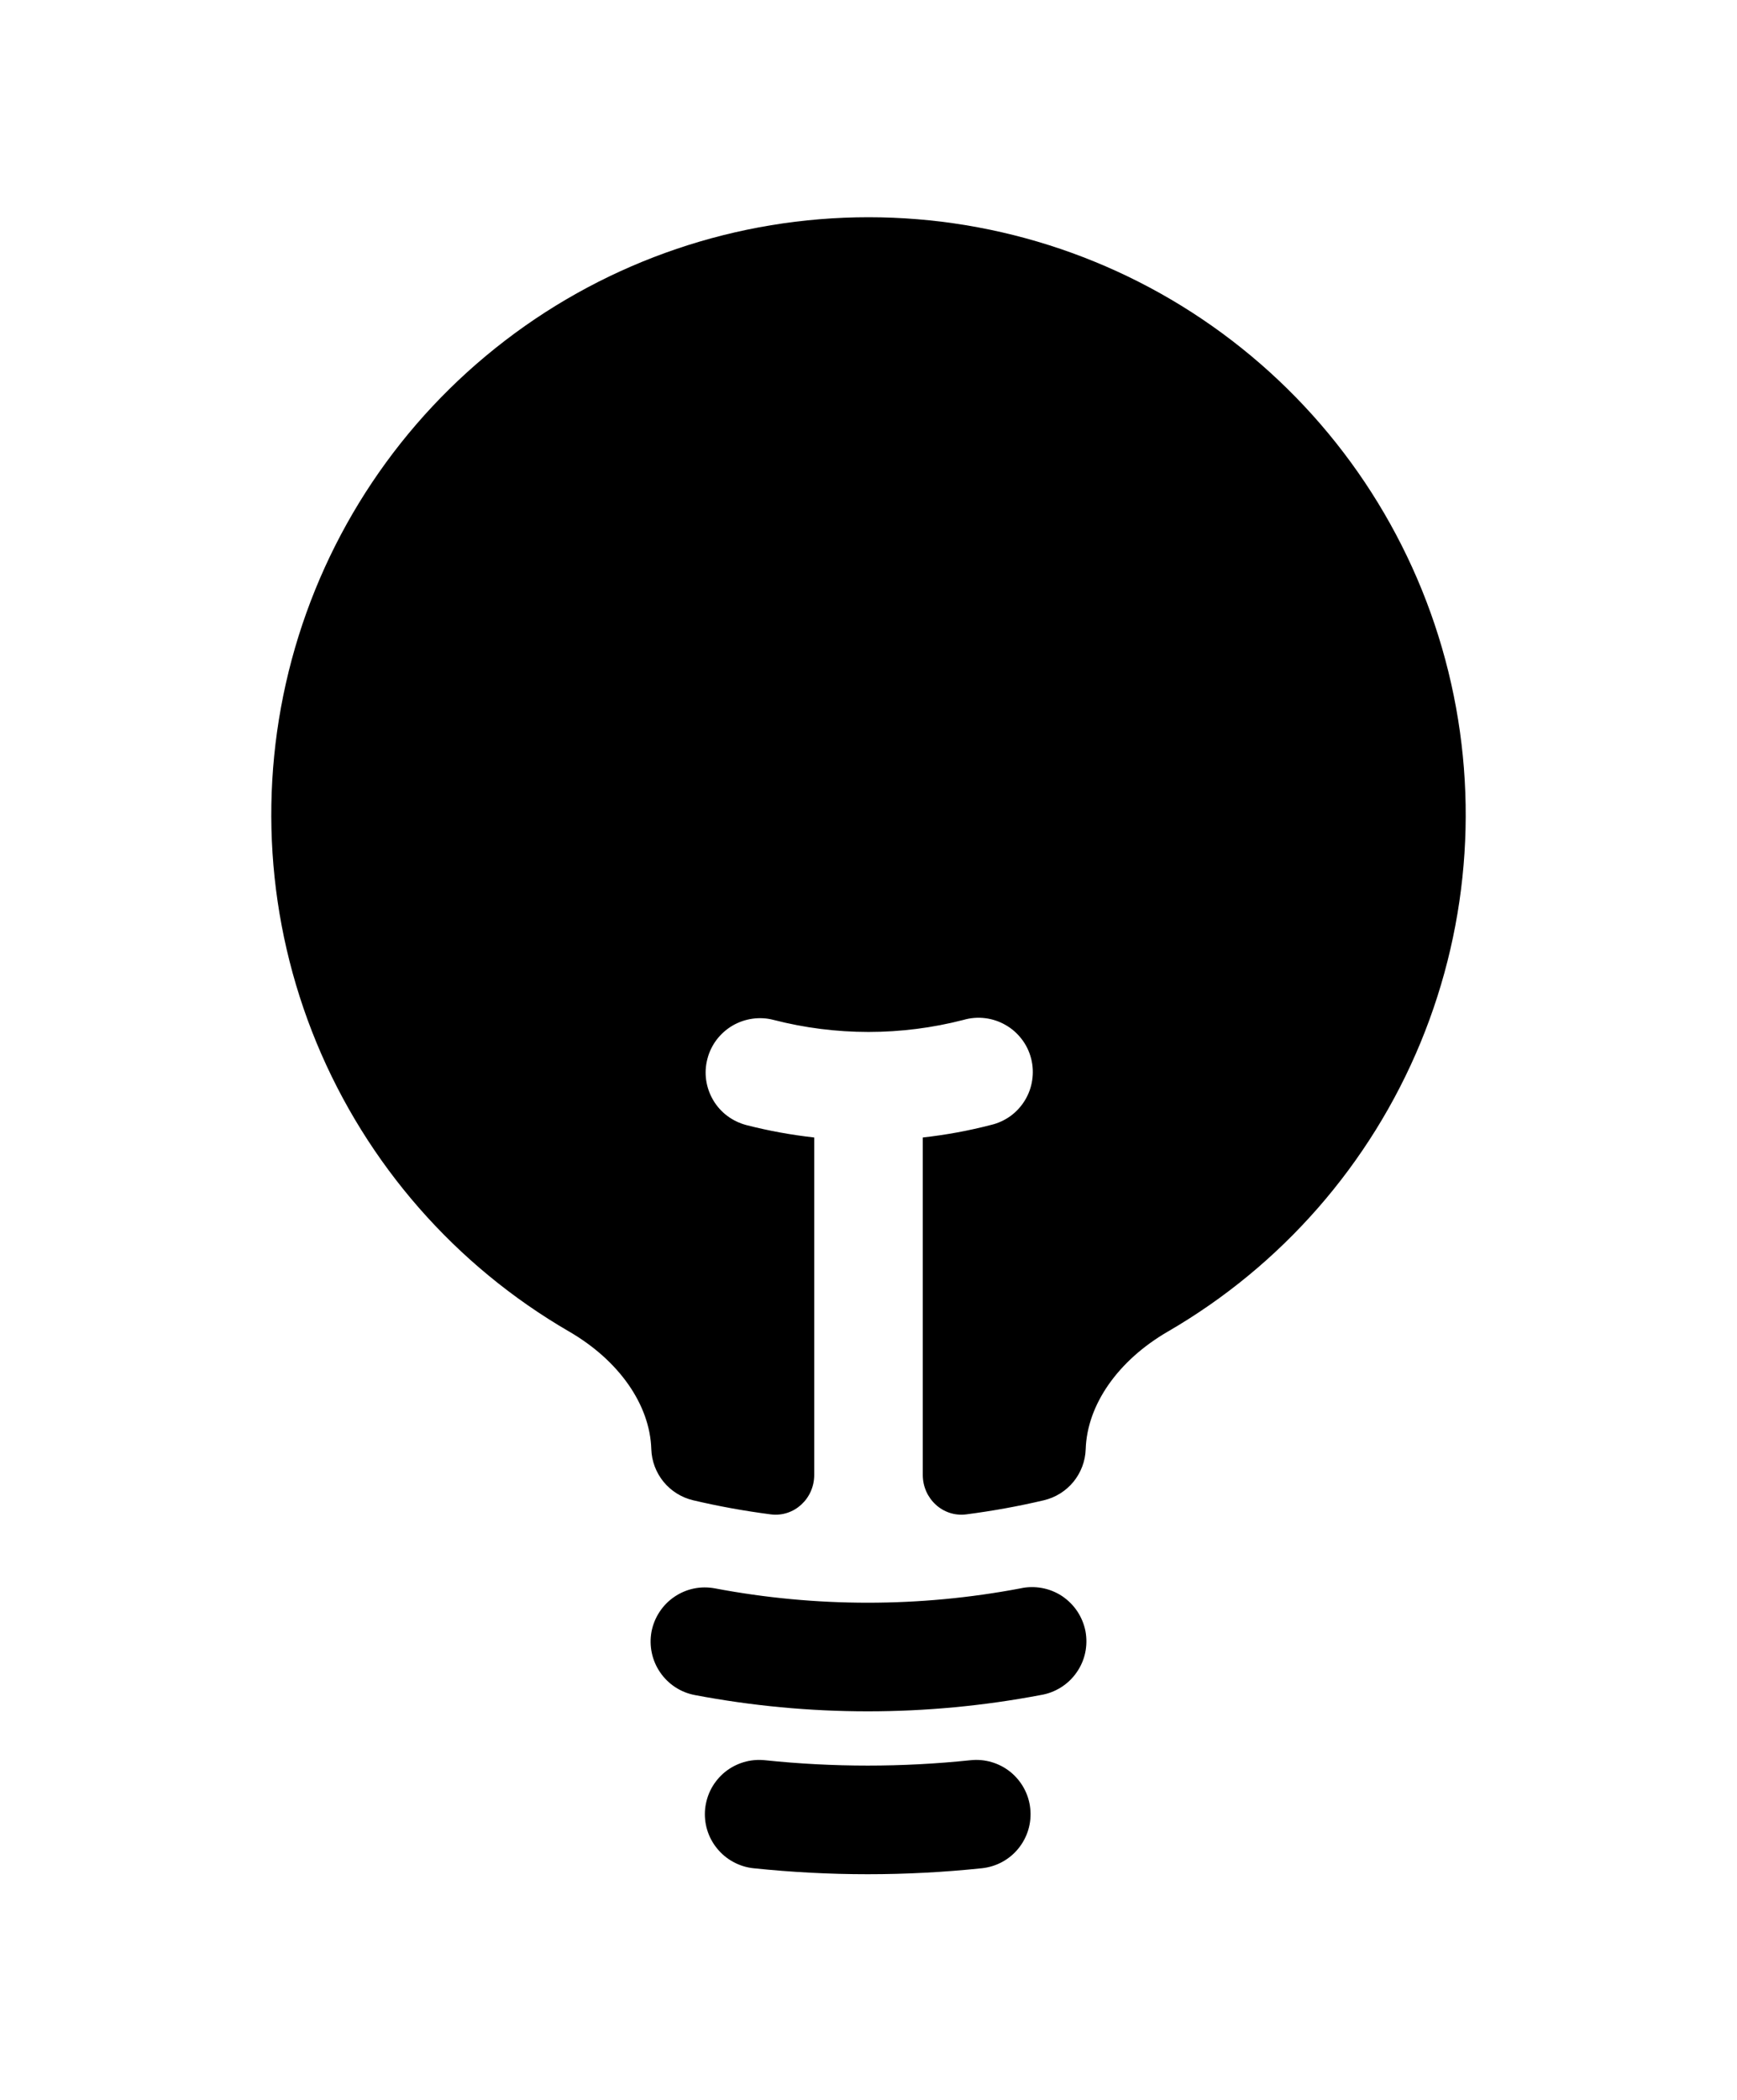 <svg width="24" height="29" viewBox="0 0 24 29" fill="none" xmlns="http://www.w3.org/2000/svg">
<path d="M12 3C10.185 3 8.42 3.598 6.979 4.703C5.538 5.807 4.502 7.356 4.031 9.109C3.56 10.863 3.68 12.722 4.373 14.4C5.067 16.078 6.294 17.48 7.865 18.39C8.551 18.788 8.98 19.398 8.999 20.013C9.004 20.178 9.064 20.336 9.168 20.464C9.272 20.591 9.416 20.681 9.576 20.719C9.928 20.802 10.286 20.867 10.65 20.914C10.973 20.955 11.25 20.696 11.25 20.37V15.709C10.934 15.674 10.621 15.617 10.313 15.538C10.218 15.513 10.128 15.47 10.049 15.411C9.97 15.352 9.904 15.278 9.854 15.193C9.804 15.108 9.771 15.014 9.757 14.917C9.743 14.819 9.749 14.72 9.774 14.624C9.798 14.529 9.841 14.44 9.9 14.361C9.96 14.282 10.034 14.216 10.118 14.166C10.203 14.116 10.297 14.083 10.395 14.069C10.492 14.055 10.592 14.06 10.687 14.085C11.548 14.307 12.452 14.307 13.313 14.085C13.409 14.057 13.51 14.049 13.61 14.061C13.71 14.073 13.806 14.105 13.893 14.155C13.98 14.204 14.056 14.271 14.117 14.351C14.178 14.43 14.222 14.521 14.247 14.619C14.272 14.716 14.277 14.817 14.262 14.916C14.248 15.015 14.213 15.111 14.161 15.196C14.109 15.282 14.04 15.356 13.959 15.415C13.877 15.473 13.785 15.515 13.687 15.537C13.379 15.617 13.066 15.674 12.75 15.709V20.369C12.75 20.696 13.027 20.955 13.35 20.914C13.714 20.867 14.072 20.802 14.424 20.719C14.584 20.681 14.728 20.591 14.832 20.464C14.936 20.336 14.996 20.178 15.001 20.013C15.021 19.398 15.449 18.788 16.135 18.39C17.706 17.48 18.933 16.078 19.627 14.4C20.32 12.722 20.44 10.863 19.969 9.109C19.498 7.356 18.462 5.807 17.021 4.703C15.58 3.598 13.816 3 12 3Z" fill="black"/>
<path fill-rule="evenodd" clip-rule="evenodd" d="M9.002 22.533C9.021 22.436 9.058 22.344 9.112 22.262C9.166 22.179 9.236 22.108 9.317 22.053C9.399 21.997 9.49 21.958 9.587 21.938C9.683 21.918 9.783 21.918 9.879 21.936C11.274 22.2 12.705 22.2 14.099 21.936C14.197 21.914 14.299 21.913 14.397 21.931C14.496 21.949 14.59 21.987 14.674 22.042C14.757 22.098 14.829 22.169 14.885 22.253C14.94 22.336 14.979 22.43 14.998 22.528C15.016 22.627 15.015 22.728 14.994 22.826C14.973 22.924 14.932 23.017 14.874 23.099C14.817 23.181 14.743 23.251 14.658 23.304C14.573 23.357 14.479 23.393 14.379 23.409C12.8 23.709 11.179 23.709 9.599 23.409C9.404 23.372 9.232 23.259 9.12 23.094C9.008 22.93 8.966 22.728 9.002 22.533ZM9.743 24.977C9.754 24.879 9.783 24.784 9.83 24.697C9.877 24.611 9.941 24.534 10.017 24.472C10.094 24.41 10.182 24.364 10.276 24.336C10.37 24.308 10.469 24.299 10.567 24.309C11.513 24.408 12.466 24.408 13.411 24.309C13.609 24.288 13.807 24.347 13.962 24.472C14.116 24.598 14.215 24.779 14.235 24.977C14.256 25.175 14.197 25.373 14.072 25.527C13.947 25.682 13.765 25.78 13.567 25.801C12.518 25.911 11.46 25.911 10.411 25.801C10.313 25.791 10.218 25.761 10.132 25.714C10.045 25.667 9.969 25.604 9.907 25.527C9.845 25.451 9.798 25.363 9.77 25.268C9.742 25.174 9.733 25.075 9.743 24.977Z" fill="black"/>
</svg>
